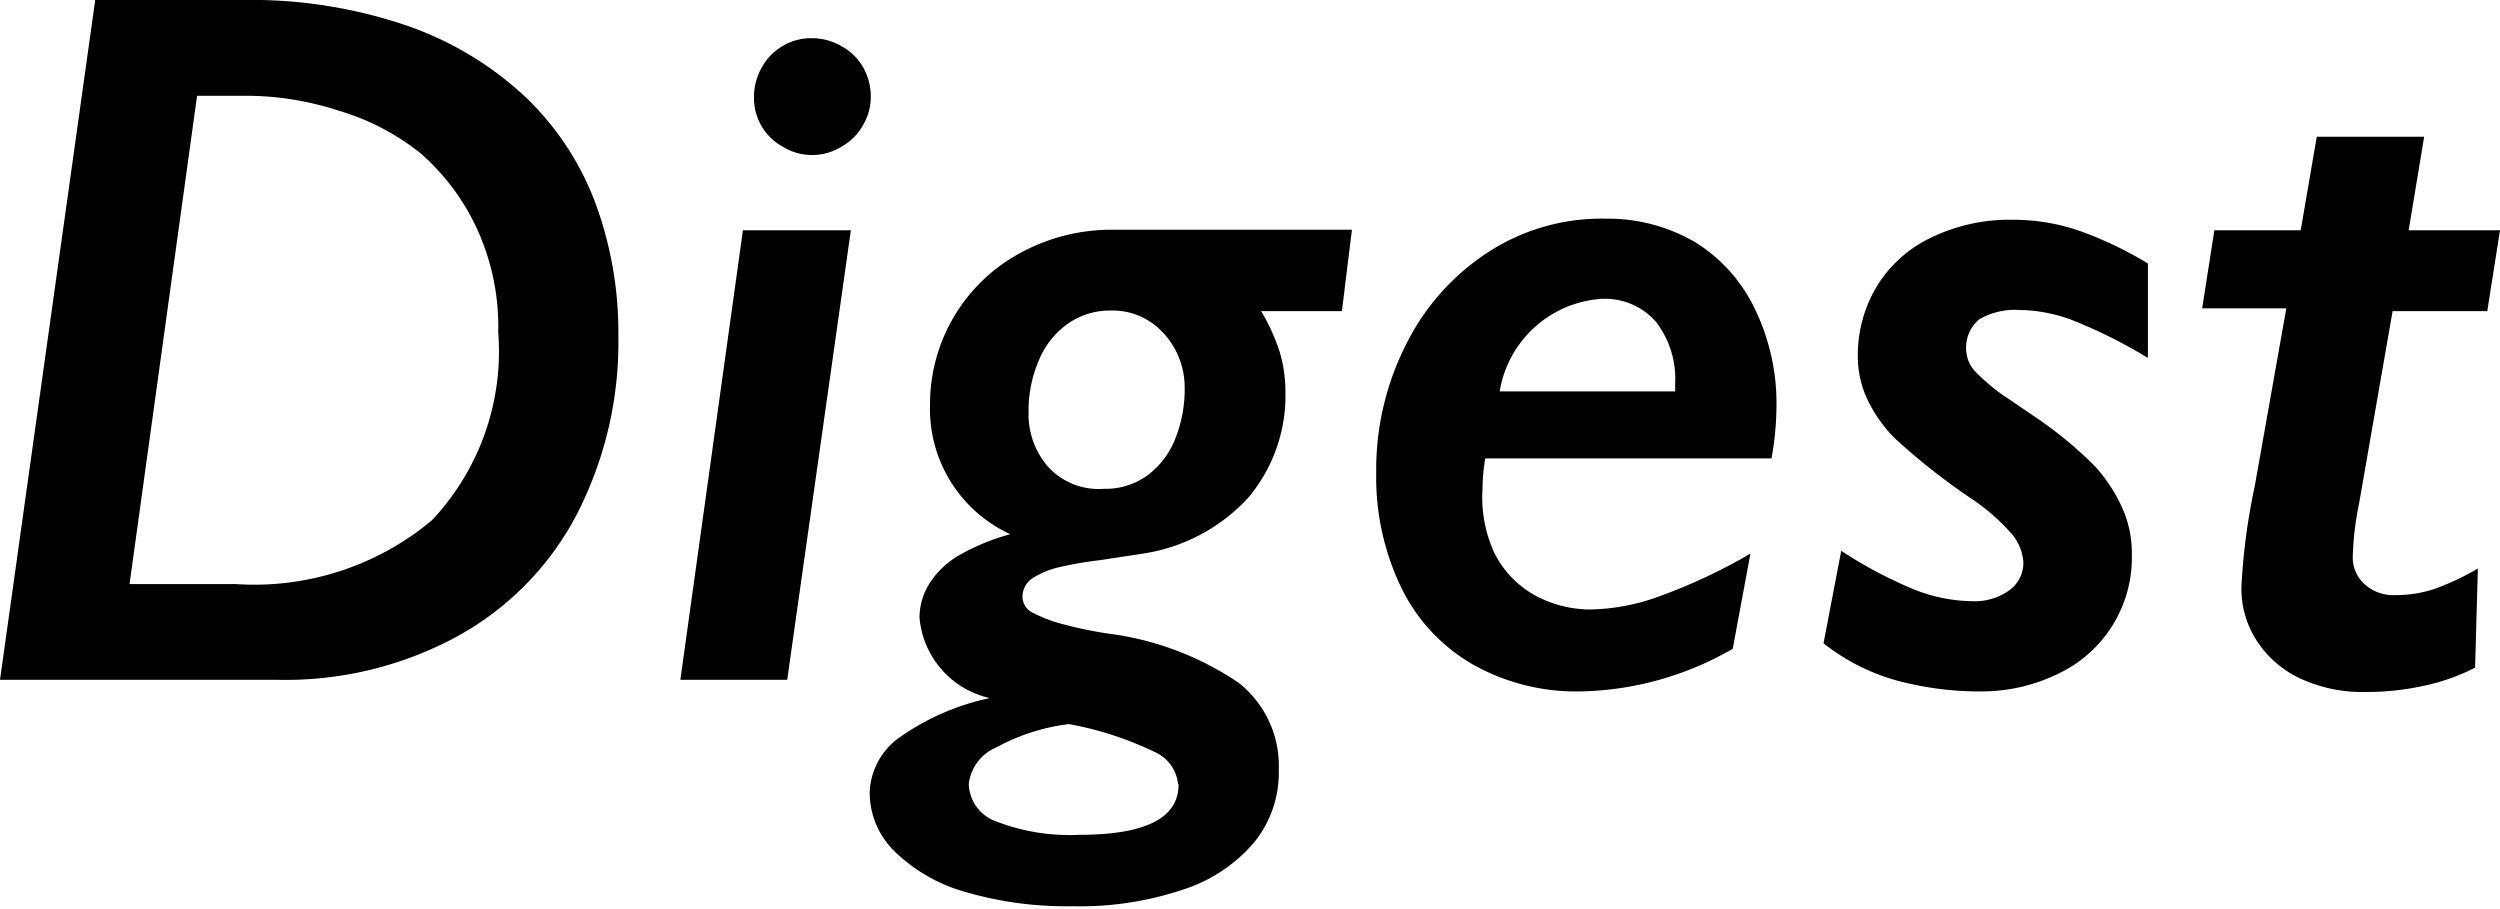<svg id="レイヤー_1" data-name="レイヤー 1" xmlns="http://www.w3.org/2000/svg" width="45.16" height="16.42" viewBox="0 0 45.16 16.42"><title>名称未設定-2</title><path d="M4.37,0a8.71,8.71,0,0,1,3,.47A6,6,0,0,1,9.5,1.76a5.15,5.15,0,0,1,1.26,1.92,6.76,6.76,0,0,1,.41,2.38,6.79,6.79,0,0,1-.75,3.23,5.32,5.32,0,0,1-2.15,2.2A6.51,6.51,0,0,1,5,12.28H0L1.72,0H4.37ZM9,6a4.23,4.23,0,0,0-.39-1.88,4.07,4.07,0,0,0-1-1.34A4.3,4.3,0,0,0,6.12,2a5.4,5.4,0,0,0-1.68-.27H3.56L2.34,10.55H4.25A5,5,0,0,0,7.8,9.4,4.45,4.45,0,0,0,9,6Z"/><path d="M15.37,4.16l-1.15,8.12H12.29l1.13-8.12h2Zm0.36-2.41a1,1,0,0,1-.14.51,1,1,0,0,1-.39.39,1,1,0,0,1-.53.15,1,1,0,0,1-.53-0.15,1,1,0,0,1-.52-0.9,1.08,1.08,0,0,1,.14-0.53A1,1,0,0,1,14.14.83,1,1,0,0,1,14.67.69a1.06,1.06,0,0,1,.54.15,1,1,0,0,1,.39.39A1.08,1.08,0,0,1,15.73,1.75Z"/><path d="M24.42,4.16L24.24,5.62H22.78a3.48,3.48,0,0,1,.34.75,2.5,2.5,0,0,1,.1.71A2.86,2.86,0,0,1,22.54,9a3.24,3.24,0,0,1-1.89,1l-0.79.12a6.5,6.5,0,0,0-.7.12,1.53,1.53,0,0,0-.5.2,0.4,0.4,0,0,0-.19.35,0.33,0.33,0,0,0,.21.29,2.53,2.53,0,0,0,.54.2q0.33,0.09.76,0.16a5.44,5.44,0,0,1,2.39.89,1.91,1.91,0,0,1,.73,1.57,2,2,0,0,1-.44,1.31,2.81,2.81,0,0,1-1.29.86,5.85,5.85,0,0,1-2,.3,6.51,6.51,0,0,1-1.94-.26,3,3,0,0,1-1.27-.73,1.49,1.49,0,0,1-.45-1.06,1.27,1.27,0,0,1,.54-1,4.42,4.42,0,0,1,1.63-.71v0a1.63,1.63,0,0,1-1.27-1.46,1.16,1.16,0,0,1,.2-0.64A1.57,1.57,0,0,1,17.38,10a3.86,3.86,0,0,1,.87-0.35A2.49,2.49,0,0,1,16.8,7.31a3.1,3.1,0,0,1,1.63-2.74,3.43,3.43,0,0,1,1.67-.42h4.32Zm-3.14,10a0.71,0.71,0,0,0-.43-0.58,6.05,6.05,0,0,0-1.54-.5A3.65,3.65,0,0,0,18,13.5a0.82,0.82,0,0,0-.5.66,0.74,0.74,0,0,0,.5.68,3.67,3.67,0,0,0,1.5.24Q21.29,15.08,21.29,14.17ZM21.4,7A1.44,1.44,0,0,0,21,6a1.23,1.23,0,0,0-.94-0.39,1.32,1.32,0,0,0-.76.23,1.51,1.51,0,0,0-.53.66,2.29,2.29,0,0,0-.19.94,1.44,1.44,0,0,0,.36,1,1.24,1.24,0,0,0,1,.39,1.29,1.29,0,0,0,.77-0.23,1.52,1.52,0,0,0,.51-0.65A2.4,2.4,0,0,0,21.4,7Z"/><path d="M29,3.95a3.13,3.13,0,0,1,1.63.43A2.87,2.87,0,0,1,31.7,5.58a3.91,3.91,0,0,1,.39,1.77,5.31,5.31,0,0,1-.09.93H26.83a3.35,3.35,0,0,0-.05.56A2.38,2.38,0,0,0,27,10a1.79,1.79,0,0,0,.72.75,2.11,2.11,0,0,0,1,.26,3.81,3.81,0,0,0,1.26-.24A10,10,0,0,0,31.62,10L31.3,11.72a5.7,5.7,0,0,1-2.76.77A3.81,3.81,0,0,1,26.6,12a3.23,3.23,0,0,1-1.29-1.39,4.59,4.59,0,0,1-.45-2.07,5,5,0,0,1,.54-2.32,4.23,4.23,0,0,1,1.49-1.67A3.76,3.76,0,0,1,29,3.95Zm1.26,3.13V6.93a1.68,1.68,0,0,0-.35-1.12,1.22,1.22,0,0,0-1-.41,2,2,0,0,0-1.82,1.67h3.16Z"/><path d="M38.79,6.46a8.94,8.94,0,0,0-1.39-.69,2.79,2.79,0,0,0-.91-0.17,1.29,1.29,0,0,0-.74.17,0.67,0.67,0,0,0-.23.59,0.6,0.6,0,0,0,.19.38,3.42,3.42,0,0,0,.58.47l0.47,0.32a7.16,7.16,0,0,1,1.09.9,2.92,2.92,0,0,1,.48.73,2,2,0,0,1,.18.86,2.32,2.32,0,0,1-1.33,2.15,3.15,3.15,0,0,1-1.42.32,5.76,5.76,0,0,1-1.47-.19,3.74,3.74,0,0,1-1.35-.68l0.32-1.67a7.91,7.91,0,0,0,1.25.67,2.9,2.9,0,0,0,1.11.24,1.07,1.07,0,0,0,.68-0.2,0.61,0.61,0,0,0,.25-0.51A0.89,0.89,0,0,0,36.3,9.6,3.69,3.69,0,0,0,35.6,9a11.63,11.63,0,0,1-1.38-1.09,2.56,2.56,0,0,1-.49-0.7,1.81,1.81,0,0,1-.17-0.76,2.41,2.41,0,0,1,.35-1.29,2.31,2.31,0,0,1,1-.88,3.24,3.24,0,0,1,1.45-.31,3.66,3.66,0,0,1,1.26.22,6.76,6.76,0,0,1,1.18.57V6.46Z"/><path d="M45.16,4.16L44.93,5.62H43.22l-0.61,3.5a5.35,5.35,0,0,0-.11.95,0.65,0.65,0,0,0,.21.48,0.78,0.78,0,0,0,.56.2A2.19,2.19,0,0,0,44,10.63a4.74,4.74,0,0,0,.76-0.36l-0.05,1.79a3.62,3.62,0,0,1-.89.32,4.8,4.8,0,0,1-1.09.12,2.67,2.67,0,0,1-1.17-.24,1.88,1.88,0,0,1-.79-0.68,1.72,1.72,0,0,1-.28-1,11.47,11.47,0,0,1,.24-1.8l0.57-3.21H39.78L40,4.16h1.56l0.29-1.69h1.94L43.51,4.16h1.65Z"/></svg>